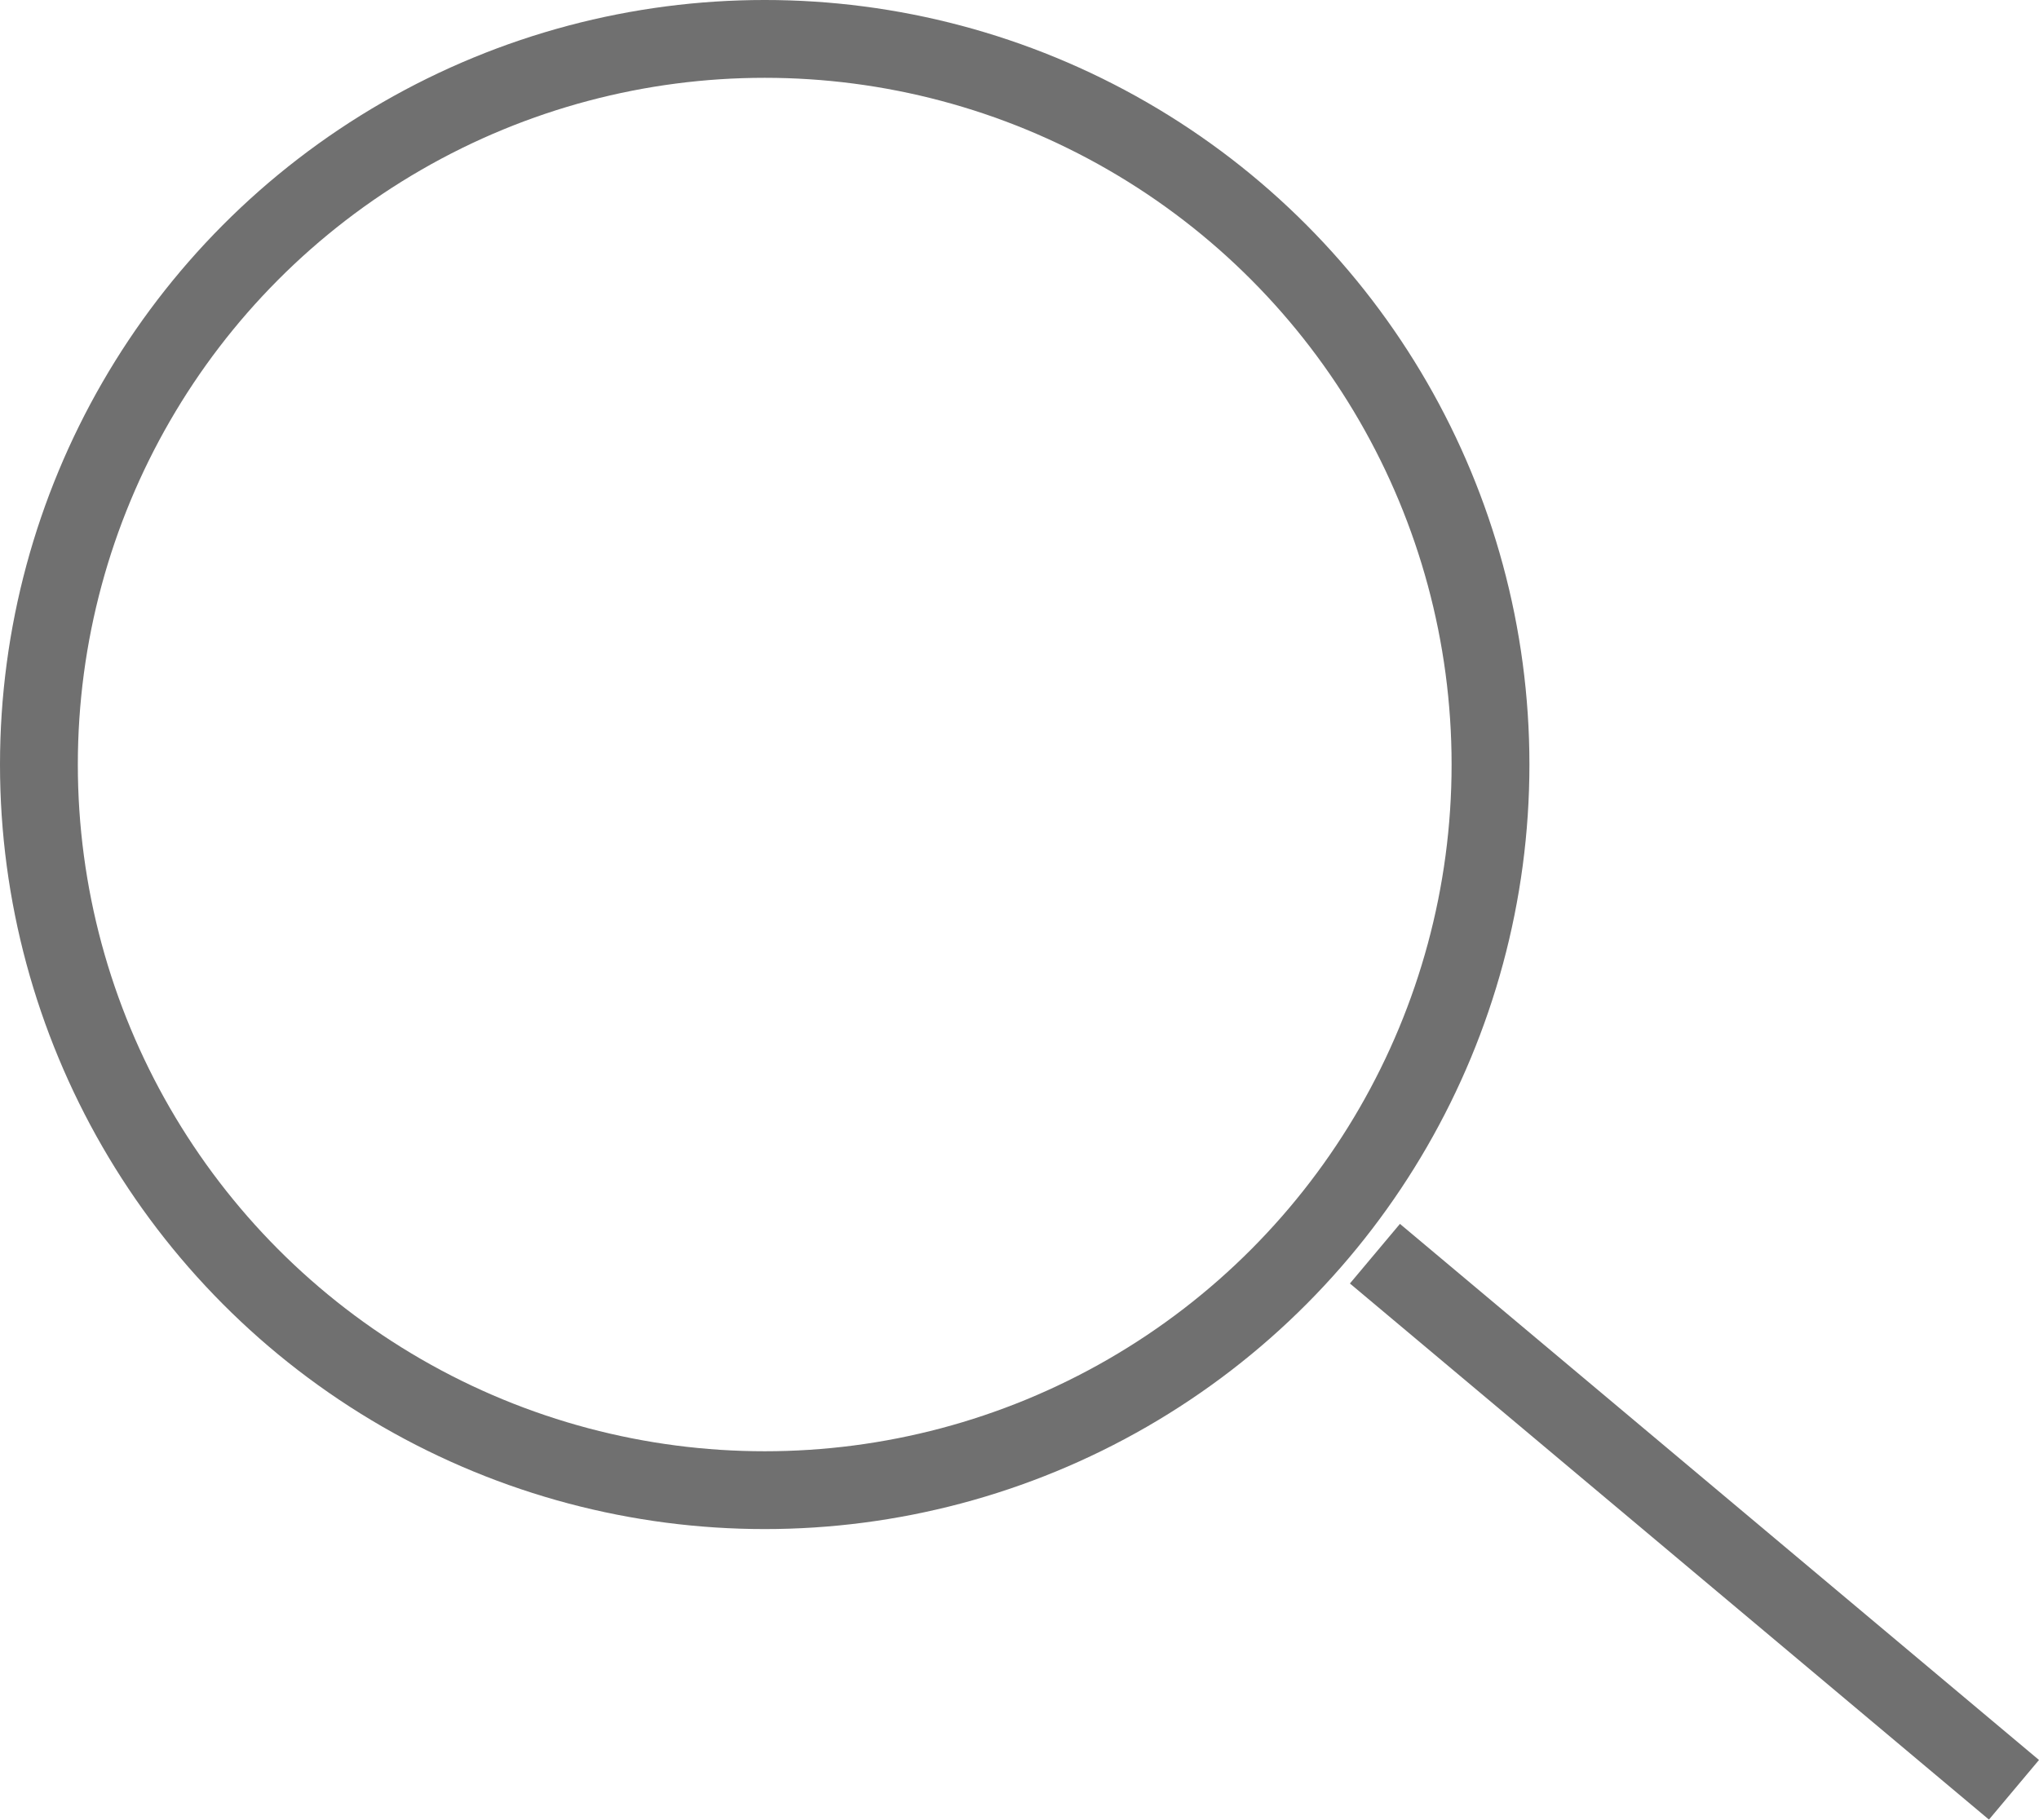 <svg id="Group_1104" data-name="Group 1104" xmlns="http://www.w3.org/2000/svg" width="26.197" height="23.384" viewBox="0 0 26.197 23.384">
  <g id="Ellipse_32" data-name="Ellipse 32" fill="none" stroke="#707070" stroke-width="1">
    <circle cx="9.825" cy="9.825" r="9.825" stroke="none"/>
    <circle cx="9.825" cy="9.825" r="9.325" fill="none"/>
  </g>
  <line id="Line_91" data-name="Line 91" y2="10.718" transform="translate(17.665 16.111) rotate(-50)" fill="none" stroke="#707070" stroke-width="1"/>
</svg>
